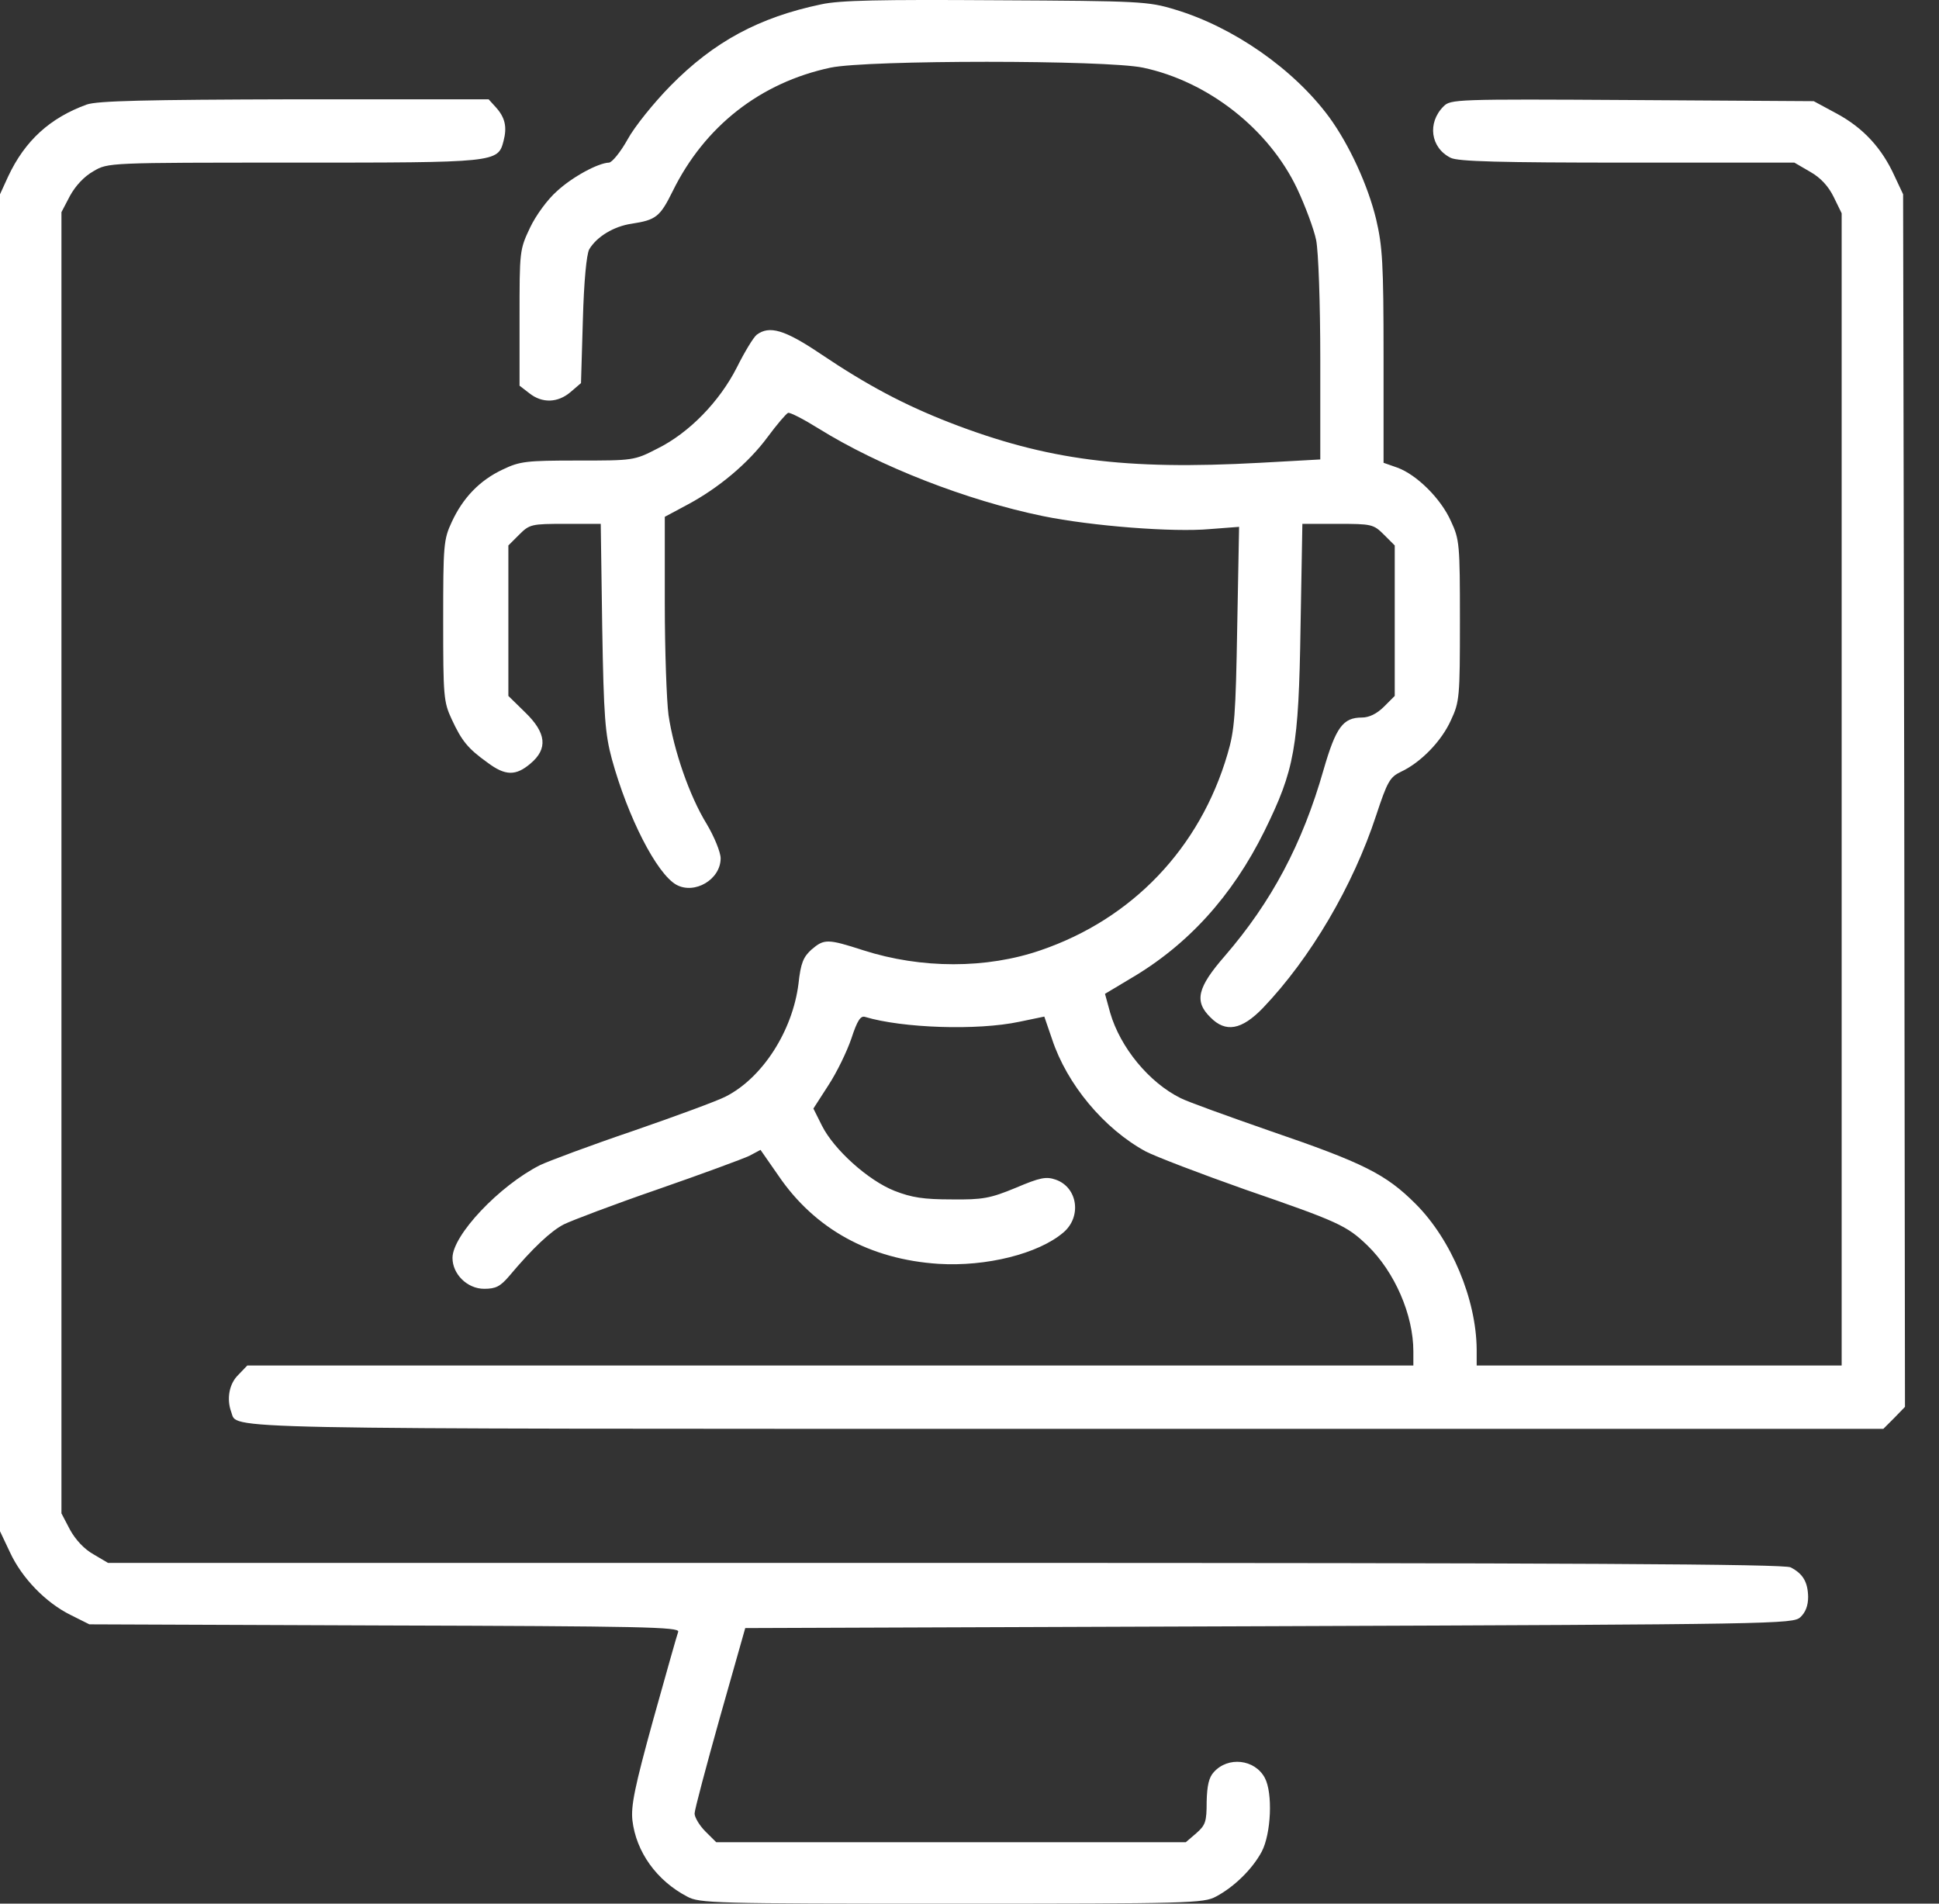 <svg width="55" height="54" viewBox="0 0 55 54" fill="none" xmlns="http://www.w3.org/2000/svg">
<rect x="0" y="0" width="55" height="54" fill="#333333" stroke="none"/>
<path d="M23.294 0.123C21.529 0.493 20.251 1.18 19.015 2.437C18.55 2.912 18.001 3.588 17.8 3.958C17.6 4.317 17.357 4.613 17.272 4.613C16.966 4.624 16.237 5.015 15.793 5.427C15.54 5.648 15.202 6.103 15.033 6.462C14.737 7.085 14.737 7.127 14.737 9.018V10.941L15.011 11.152C15.381 11.448 15.825 11.427 16.184 11.121L16.48 10.867L16.533 9.082C16.564 7.951 16.638 7.223 16.712 7.075C16.924 6.715 17.41 6.42 17.917 6.346C18.603 6.24 18.719 6.156 19.079 5.427C19.987 3.578 21.572 2.342 23.558 1.919C24.614 1.698 31.365 1.698 32.421 1.919C34.27 2.31 35.992 3.662 36.794 5.353C37.027 5.849 37.27 6.504 37.333 6.811C37.397 7.138 37.45 8.575 37.45 10.202V13.033L35.738 13.128C31.893 13.339 29.695 13.054 26.938 11.987C25.639 11.48 24.604 10.931 23.283 10.043C22.248 9.346 21.825 9.23 21.466 9.494C21.371 9.568 21.117 9.99 20.906 10.413C20.41 11.395 19.543 12.283 18.645 12.726C17.991 13.064 17.959 13.064 16.385 13.064C14.927 13.064 14.747 13.085 14.261 13.318C13.607 13.624 13.131 14.121 12.814 14.807C12.582 15.304 12.571 15.462 12.571 17.607C12.571 19.751 12.582 19.91 12.814 20.406C13.099 21.019 13.268 21.23 13.828 21.632C14.335 22.012 14.631 22.012 15.043 21.663C15.55 21.241 15.497 20.787 14.895 20.206L14.42 19.741V17.607V15.473L14.726 15.167C15.022 14.871 15.075 14.86 16.036 14.86H17.04L17.082 17.787C17.124 20.343 17.166 20.829 17.357 21.537C17.811 23.185 18.624 24.78 19.184 25.097C19.702 25.382 20.441 24.949 20.441 24.347C20.441 24.178 20.262 23.734 20.04 23.364C19.554 22.572 19.11 21.283 18.962 20.28C18.91 19.889 18.857 18.463 18.857 17.11V14.66L19.47 14.332C20.389 13.846 21.234 13.128 21.772 12.399C22.037 12.04 22.301 11.733 22.354 11.712C22.406 11.691 22.797 11.892 23.22 12.156C24.952 13.233 27.424 14.195 29.579 14.639C30.974 14.924 33.277 15.103 34.322 15.008L35.147 14.945L35.094 17.776C35.051 20.29 35.02 20.713 34.819 21.389C34.037 24.062 32.115 26.069 29.516 26.956C27.984 27.484 26.135 27.484 24.487 26.956C23.473 26.629 23.378 26.629 23.019 26.935C22.787 27.146 22.713 27.315 22.649 27.907C22.48 29.248 21.625 30.58 20.579 31.108C20.357 31.224 19.184 31.657 17.959 32.08C16.744 32.492 15.561 32.935 15.318 33.051C14.166 33.633 12.835 35.038 12.835 35.682C12.835 36.147 13.258 36.559 13.733 36.559C14.061 36.559 14.188 36.495 14.441 36.2C15.107 35.407 15.624 34.921 15.994 34.731C16.205 34.626 17.399 34.171 18.656 33.738C19.903 33.305 21.075 32.872 21.255 32.787L21.572 32.618L22.079 33.347C23.114 34.869 24.677 35.724 26.621 35.851C27.974 35.935 29.453 35.566 30.16 34.964C30.689 34.52 30.572 33.685 29.949 33.464C29.674 33.368 29.505 33.4 28.808 33.696C28.09 33.992 27.878 34.034 26.991 34.023C26.199 34.023 25.861 33.971 25.375 33.781C24.625 33.485 23.653 32.608 23.315 31.932L23.072 31.446L23.494 30.791C23.737 30.421 24.023 29.829 24.149 29.46C24.318 28.942 24.413 28.805 24.54 28.847C25.597 29.164 27.72 29.238 28.914 28.984L29.622 28.837L29.843 29.481C30.266 30.759 31.312 32.016 32.495 32.661C32.78 32.809 34.048 33.294 35.305 33.738C37.967 34.657 38.2 34.763 38.791 35.333C39.562 36.083 40.09 37.298 40.09 38.334V38.735H23.558H7.014L6.761 38.999C6.497 39.253 6.423 39.686 6.56 40.056C6.75 40.552 5.652 40.531 30.319 40.531H53.422L53.729 40.224L54.035 39.908L54.014 22.709L53.982 5.511L53.739 4.994C53.38 4.201 52.852 3.631 52.112 3.229L51.447 2.87L46.302 2.838C41.263 2.807 41.147 2.817 40.946 3.018C40.481 3.483 40.576 4.191 41.147 4.476C41.348 4.582 42.573 4.613 46.154 4.613H50.898L51.352 4.877C51.648 5.046 51.869 5.289 52.017 5.596L52.239 6.05V22.392V38.735H47.063H41.886V38.281C41.876 36.855 41.168 35.164 40.154 34.15C39.309 33.305 38.675 32.988 36.023 32.08C34.809 31.657 33.667 31.245 33.488 31.15C32.59 30.706 31.777 29.713 31.491 28.731L31.343 28.192L32.03 27.78C33.689 26.819 34.956 25.414 35.865 23.576C36.721 21.833 36.837 21.22 36.89 17.787L36.942 14.86H37.946C38.907 14.86 38.96 14.871 39.256 15.167L39.562 15.473V17.607V19.741L39.256 20.047C39.055 20.248 38.833 20.354 38.633 20.354C38.094 20.354 37.893 20.628 37.544 21.833C36.942 23.945 36.066 25.583 34.745 27.115C33.963 28.012 33.868 28.403 34.333 28.858C34.766 29.301 35.22 29.217 35.823 28.593C37.175 27.178 38.379 25.128 39.034 23.132C39.351 22.171 39.425 22.044 39.731 21.896C40.302 21.632 40.893 21.019 41.157 20.427C41.4 19.91 41.411 19.773 41.411 17.607C41.411 15.441 41.4 15.304 41.157 14.786C40.872 14.142 40.185 13.466 39.636 13.265L39.245 13.128V10.107C39.245 7.465 39.214 6.99 39.034 6.219C38.802 5.258 38.273 4.106 37.703 3.324C36.699 1.962 34.988 0.768 33.33 0.271C32.569 0.039 32.347 0.028 28.259 0.007C24.963 -0.014 23.822 0.007 23.294 0.123Z" fill="white"/>
<path d="M2.461 2.965C1.416 3.345 0.708 3.99 0.232 5.004L0 5.511V24.474V43.436L0.285 44.038C0.623 44.767 1.299 45.464 2.007 45.813L2.535 46.077L10.913 46.109C18.181 46.13 19.29 46.151 19.237 46.288C19.205 46.373 18.889 47.493 18.529 48.781C18.001 50.694 17.895 51.222 17.938 51.634C18.043 52.532 18.624 53.345 19.491 53.799C19.839 53.989 20.241 54 26.991 54C33.742 54 34.143 53.989 34.492 53.799C35.009 53.525 35.527 53.017 35.791 52.521C36.055 52.014 36.108 50.862 35.875 50.429C35.59 49.901 34.83 49.817 34.428 50.271C34.291 50.419 34.238 50.651 34.227 51.105C34.227 51.676 34.196 51.771 33.932 52.003L33.636 52.257H26.98H20.315L20.008 51.951C19.839 51.782 19.702 51.549 19.702 51.444C19.702 51.338 20.029 50.112 20.42 48.718L21.139 46.183L35.992 46.13C50.411 46.077 50.855 46.066 51.066 45.876C51.214 45.739 51.288 45.549 51.288 45.295C51.278 44.873 51.14 44.64 50.792 44.461C50.623 44.366 44.665 44.334 26.811 44.334H3.064L2.652 44.091C2.387 43.943 2.144 43.679 1.986 43.394L1.743 42.929V24.474V6.018L1.986 5.553C2.144 5.268 2.387 5.004 2.652 4.856C3.064 4.613 3.074 4.613 8.324 4.613C14.082 4.613 14.124 4.613 14.283 4C14.388 3.599 14.325 3.335 14.071 3.05L13.86 2.817H8.356C4.109 2.828 2.768 2.86 2.461 2.965Z" fill="white"/>
</svg>

